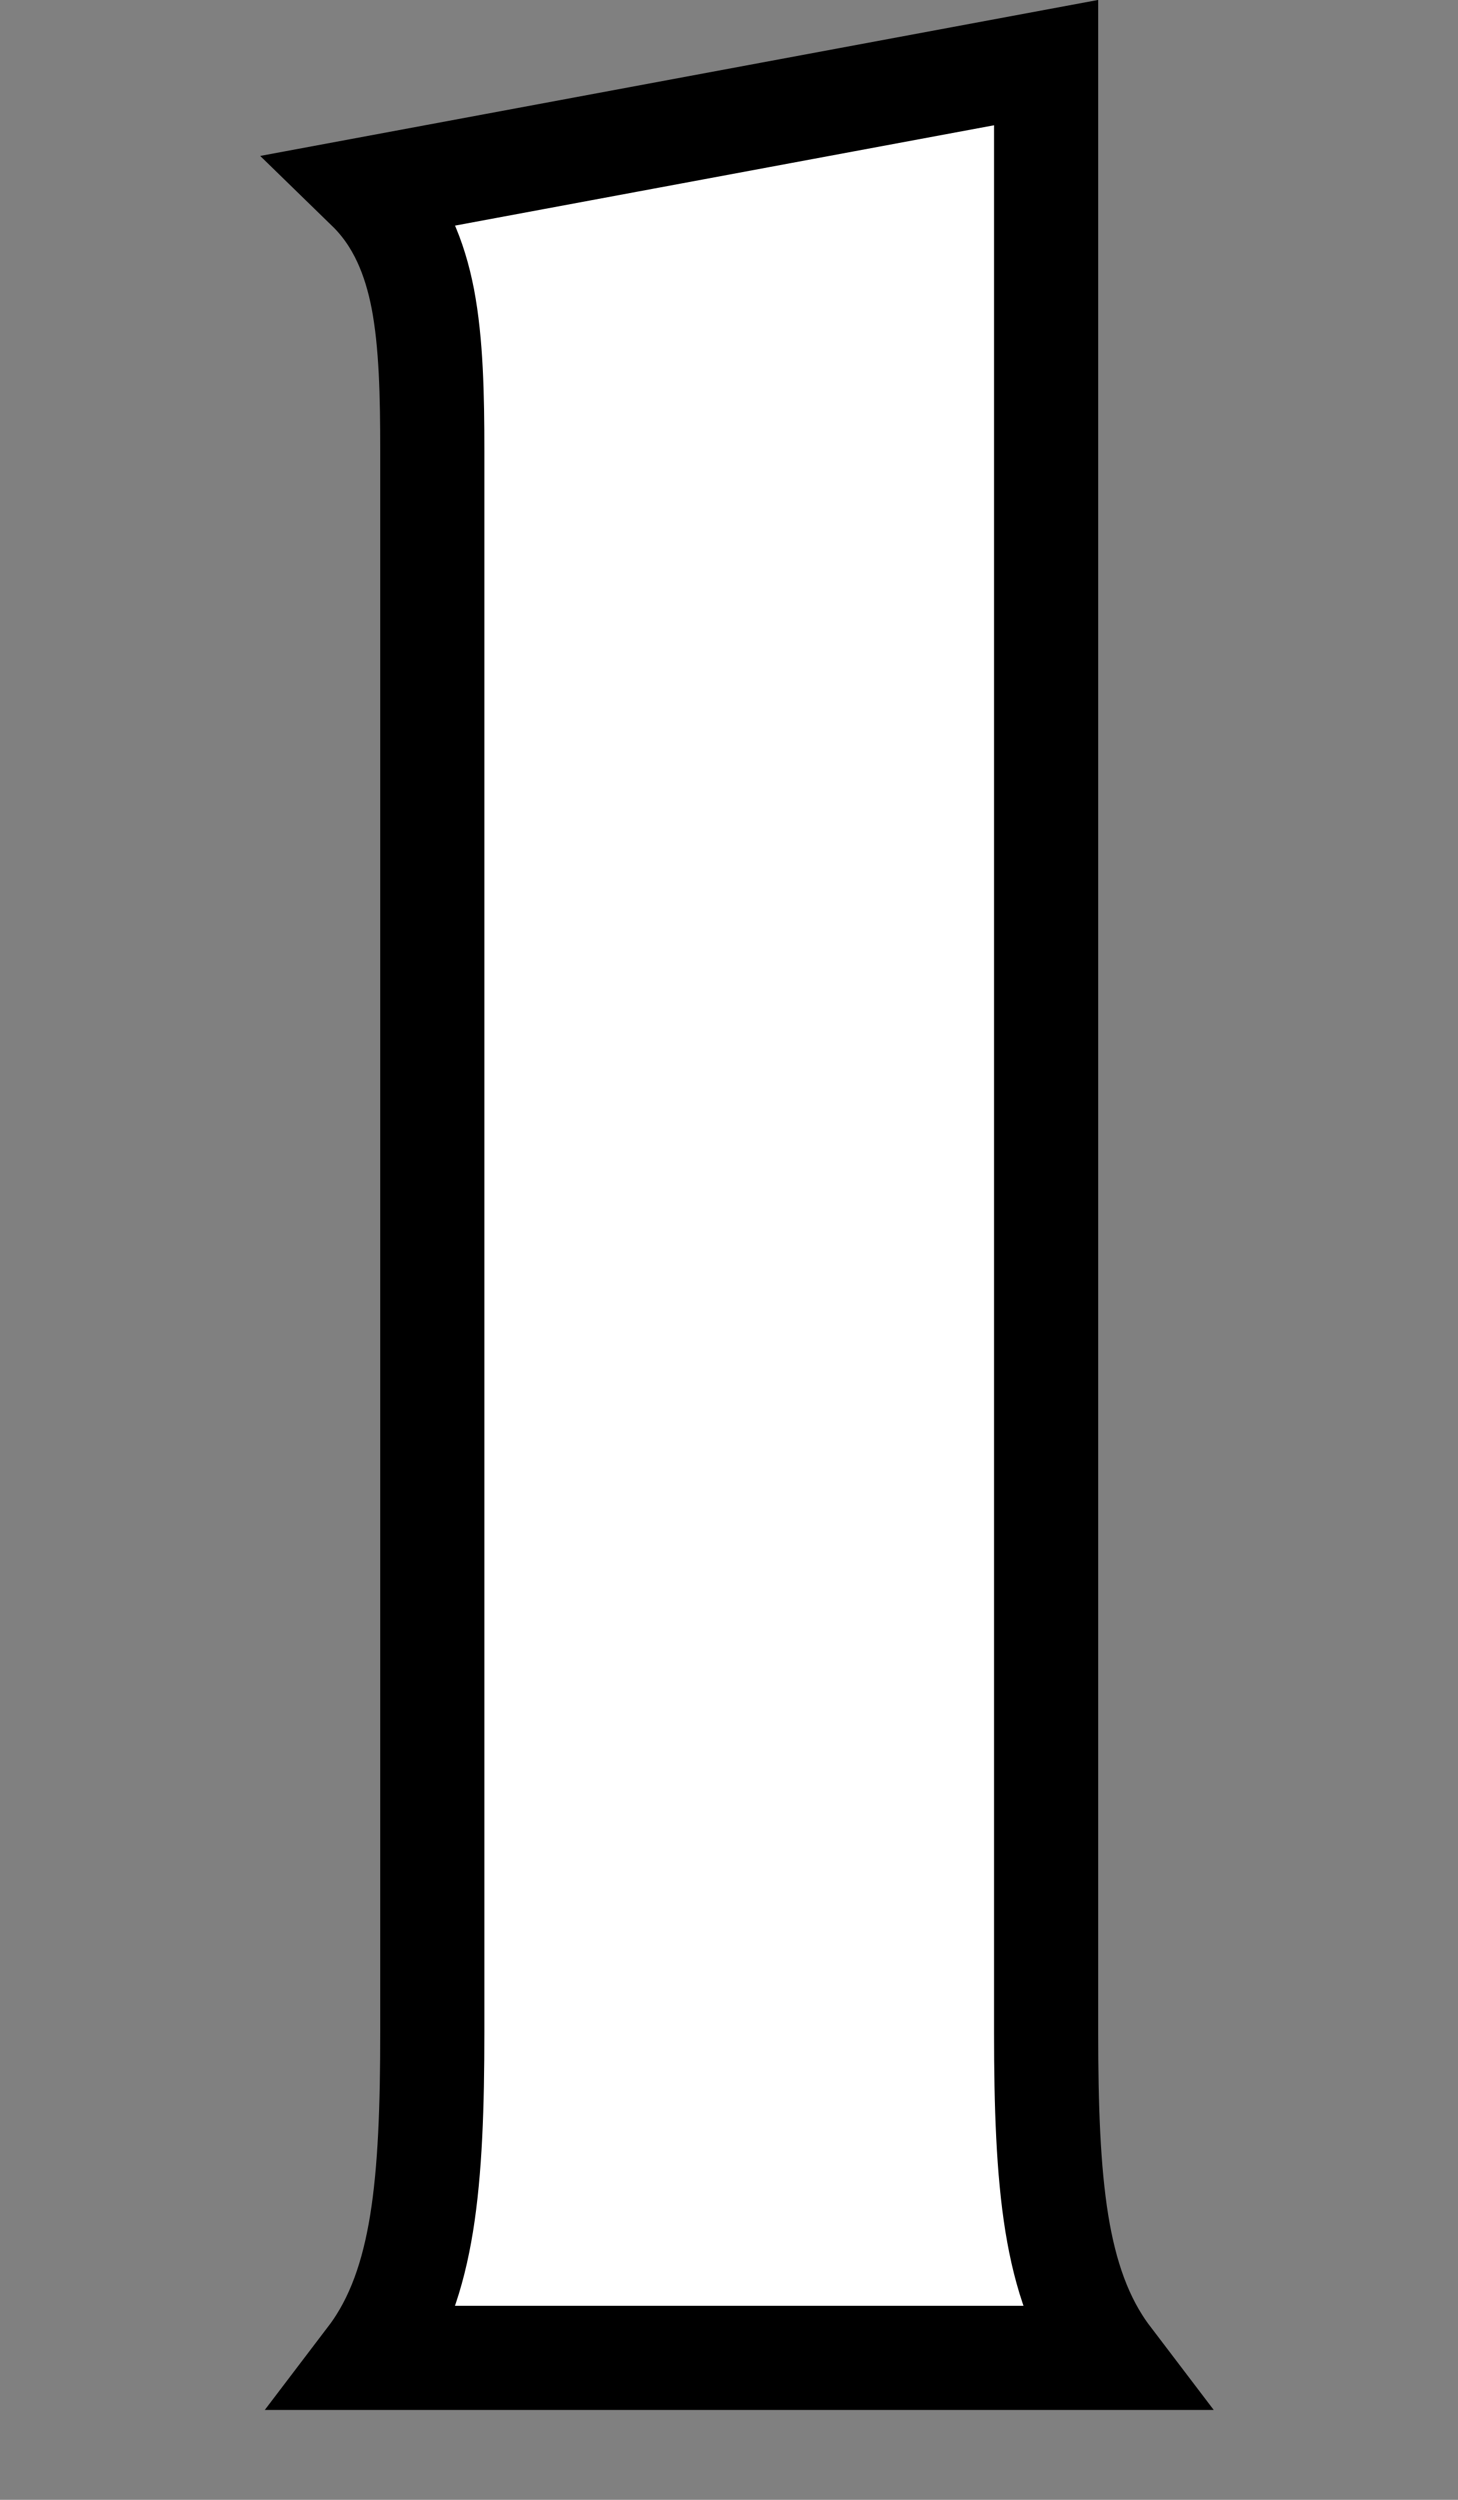 <?xml version="1.0" encoding="utf-8"?>
<svg xmlns="http://www.w3.org/2000/svg" fill="none" height="100%" overflow="visible" preserveAspectRatio="none" style="display: block;" viewBox="0 0 14 24" width="100%">
<rect x="0" y="0" width="14" height="24" fill="#808080" stroke="none"/>
<path d="M10.045 19.506C10.045 20.219 10.065 20.833 10.148 21.347C10.228 21.839 10.373 22.278 10.646 22.637H3.551C3.824 22.278 3.968 21.839 4.048 21.347C4.131 20.833 4.151 20.219 4.151 19.506V4.335C4.151 3.797 4.141 3.294 4.06 2.869C3.984 2.477 3.837 2.102 3.539 1.812L10.045 0.601V19.506Z" fill="white" id="Vector" stroke="black"/>
</svg>